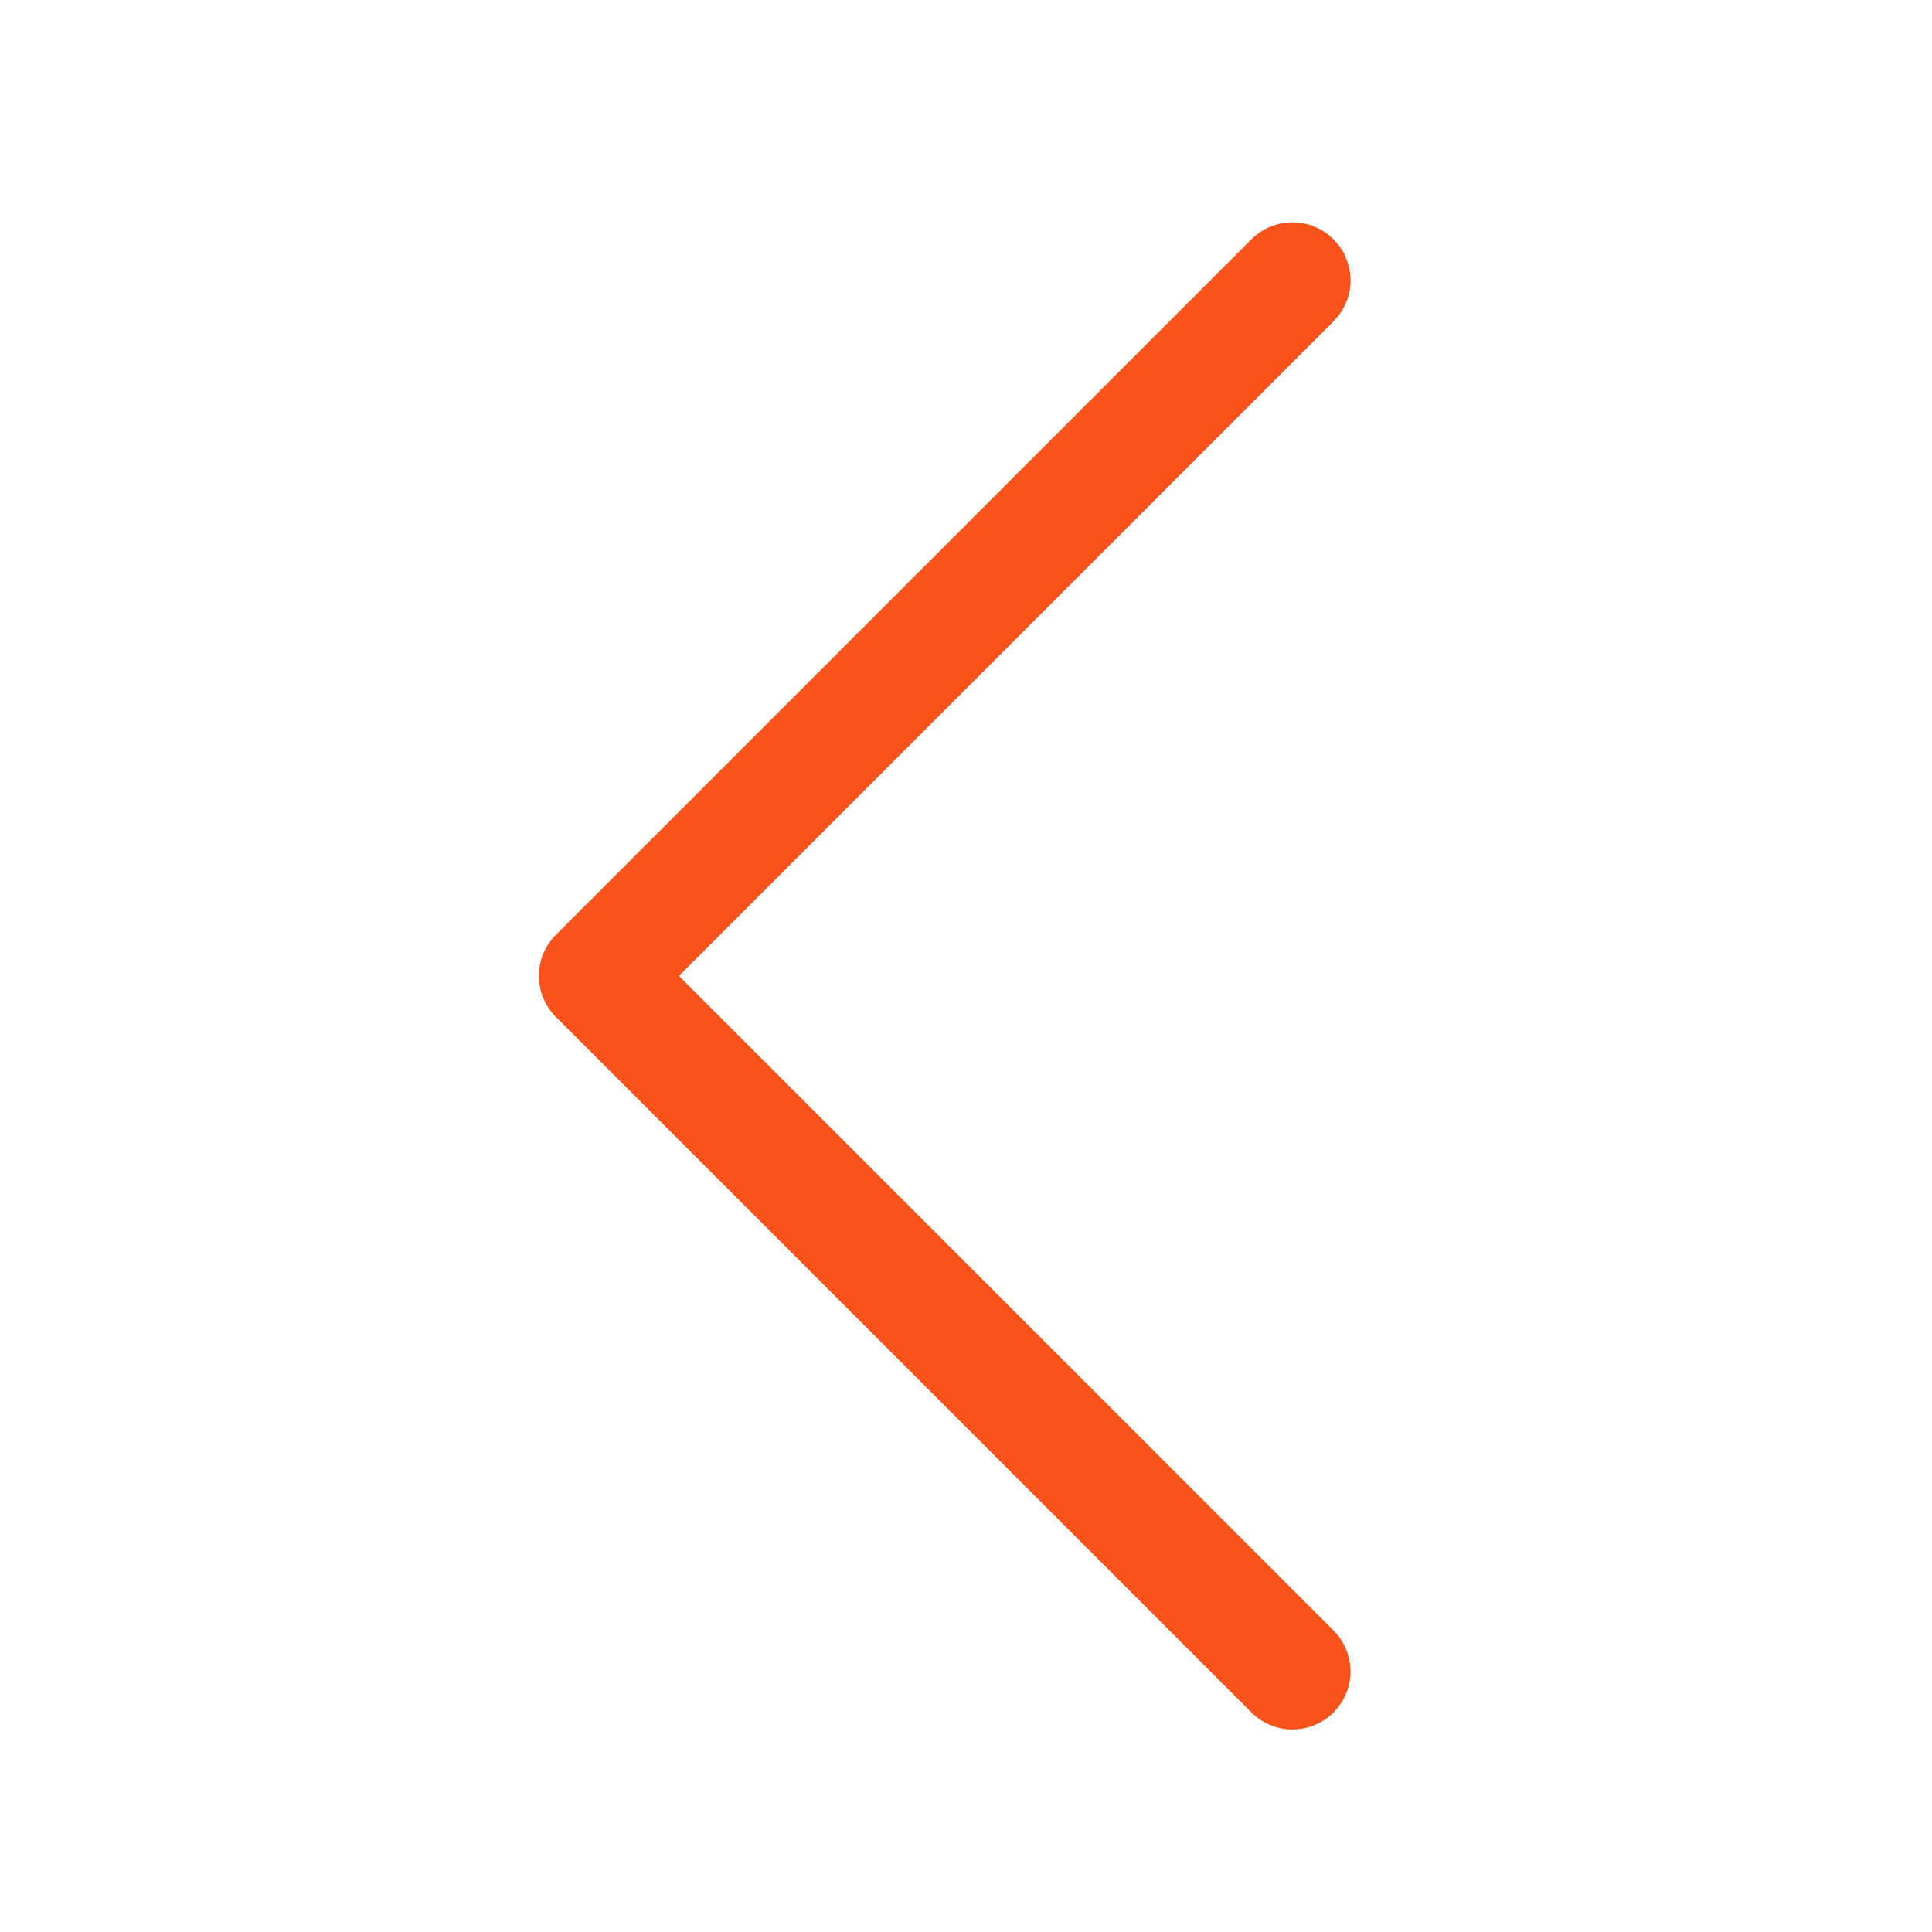 <svg width="25" height="25" viewBox="0 0 25 25" fill="none" xmlns="http://www.w3.org/2000/svg">
<path fill-rule="evenodd" clip-rule="evenodd" d="M17.255 3.097C17.325 3.167 17.381 3.249 17.418 3.34C17.456 3.432 17.476 3.529 17.476 3.628C17.476 3.727 17.456 3.824 17.418 3.915C17.381 4.006 17.325 4.089 17.255 4.159L8.785 12.628L17.255 21.097C17.325 21.167 17.38 21.249 17.418 21.341C17.456 21.432 17.475 21.529 17.475 21.628C17.475 21.727 17.456 21.824 17.418 21.915C17.38 22.006 17.325 22.089 17.255 22.159C17.186 22.229 17.103 22.284 17.012 22.322C16.921 22.36 16.823 22.379 16.724 22.379C16.626 22.379 16.528 22.36 16.437 22.322C16.346 22.284 16.263 22.229 16.193 22.159L7.193 13.159C7.123 13.089 7.068 13.007 7.03 12.915C6.992 12.824 6.973 12.727 6.973 12.628C6.973 12.529 6.992 12.432 7.03 12.341C7.068 12.249 7.123 12.167 7.193 12.097L16.193 3.097C16.263 3.027 16.346 2.972 16.437 2.934C16.528 2.896 16.626 2.877 16.724 2.877C16.823 2.877 16.921 2.896 17.012 2.934C17.103 2.972 17.186 3.027 17.255 3.097Z" fill="#F9521A"/>
</svg>
